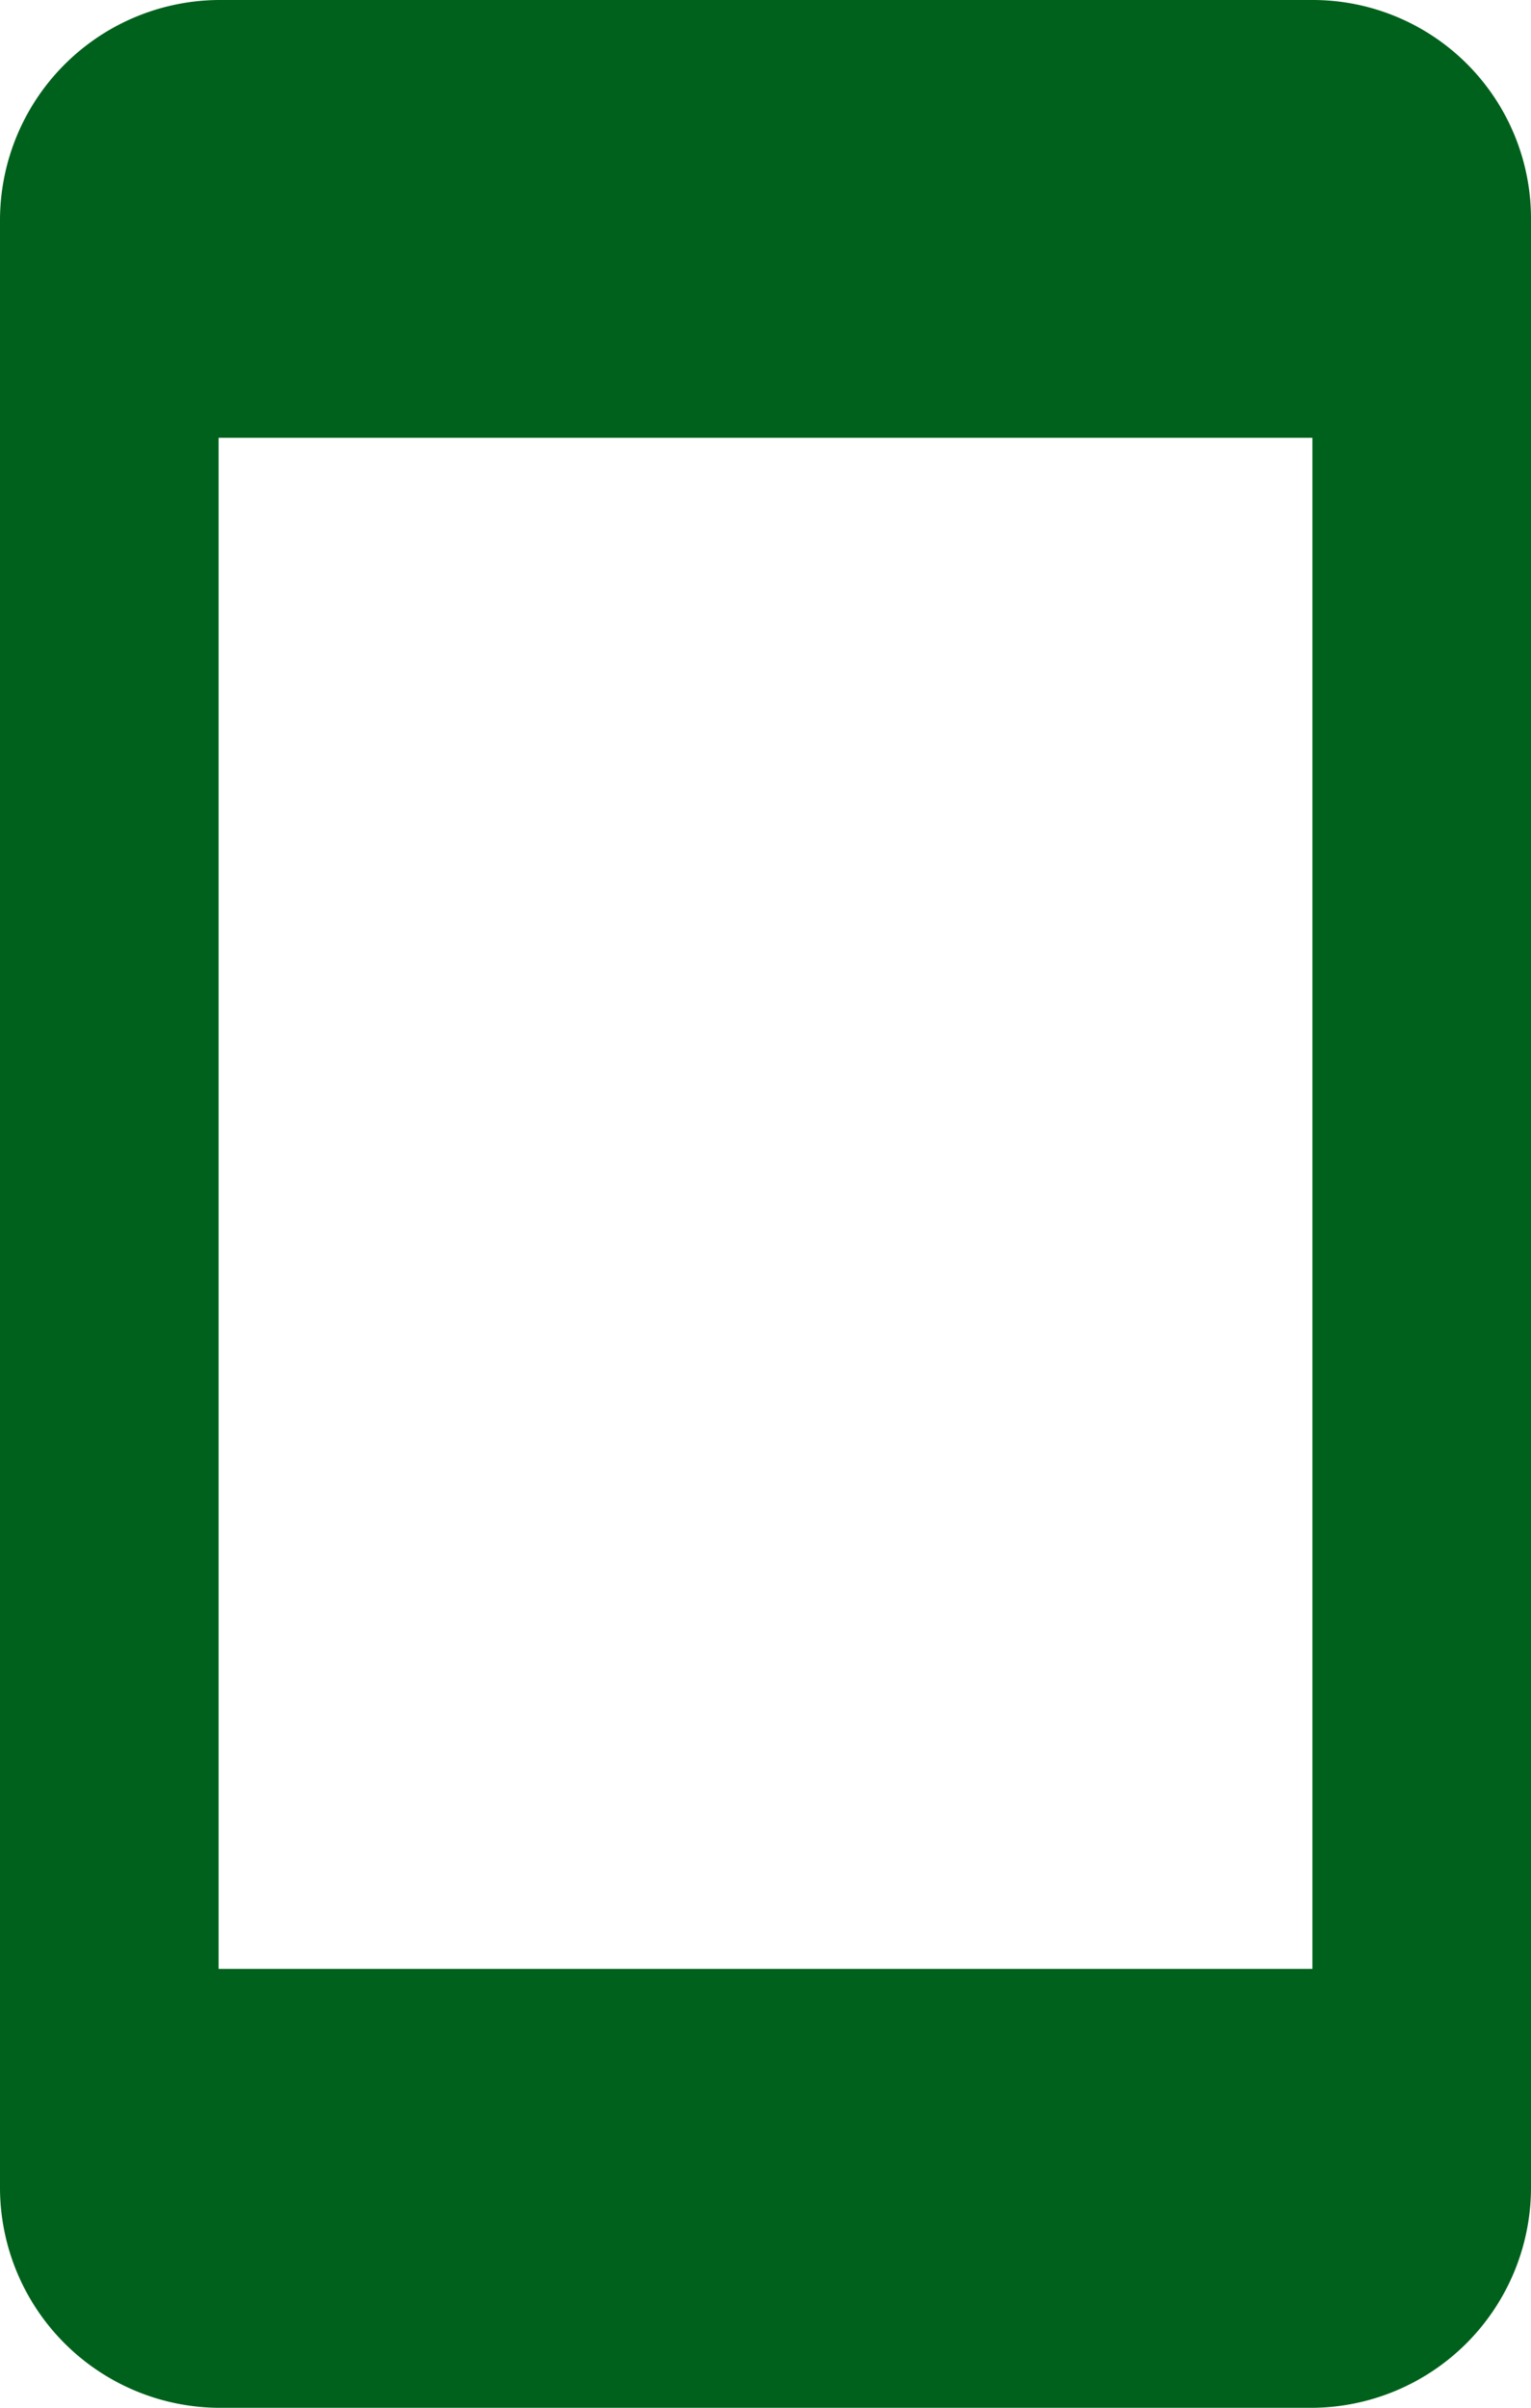 <svg viewBox="0 0 55.61 87.39" xmlns="http://www.w3.org/2000/svg"><path d="m47.67 0h-39.73a8 8 0 0 0 -7.94 7.94v71.51a8 8 0 0 0 7.94 7.94h39.73a8 8 0 0 0 7.94-7.94v-71.51a7.93 7.93 0 0 0 -7.94-7.94zm0 71.46h-39.73v-55.57h39.73z" fill="#00611c"/></svg>